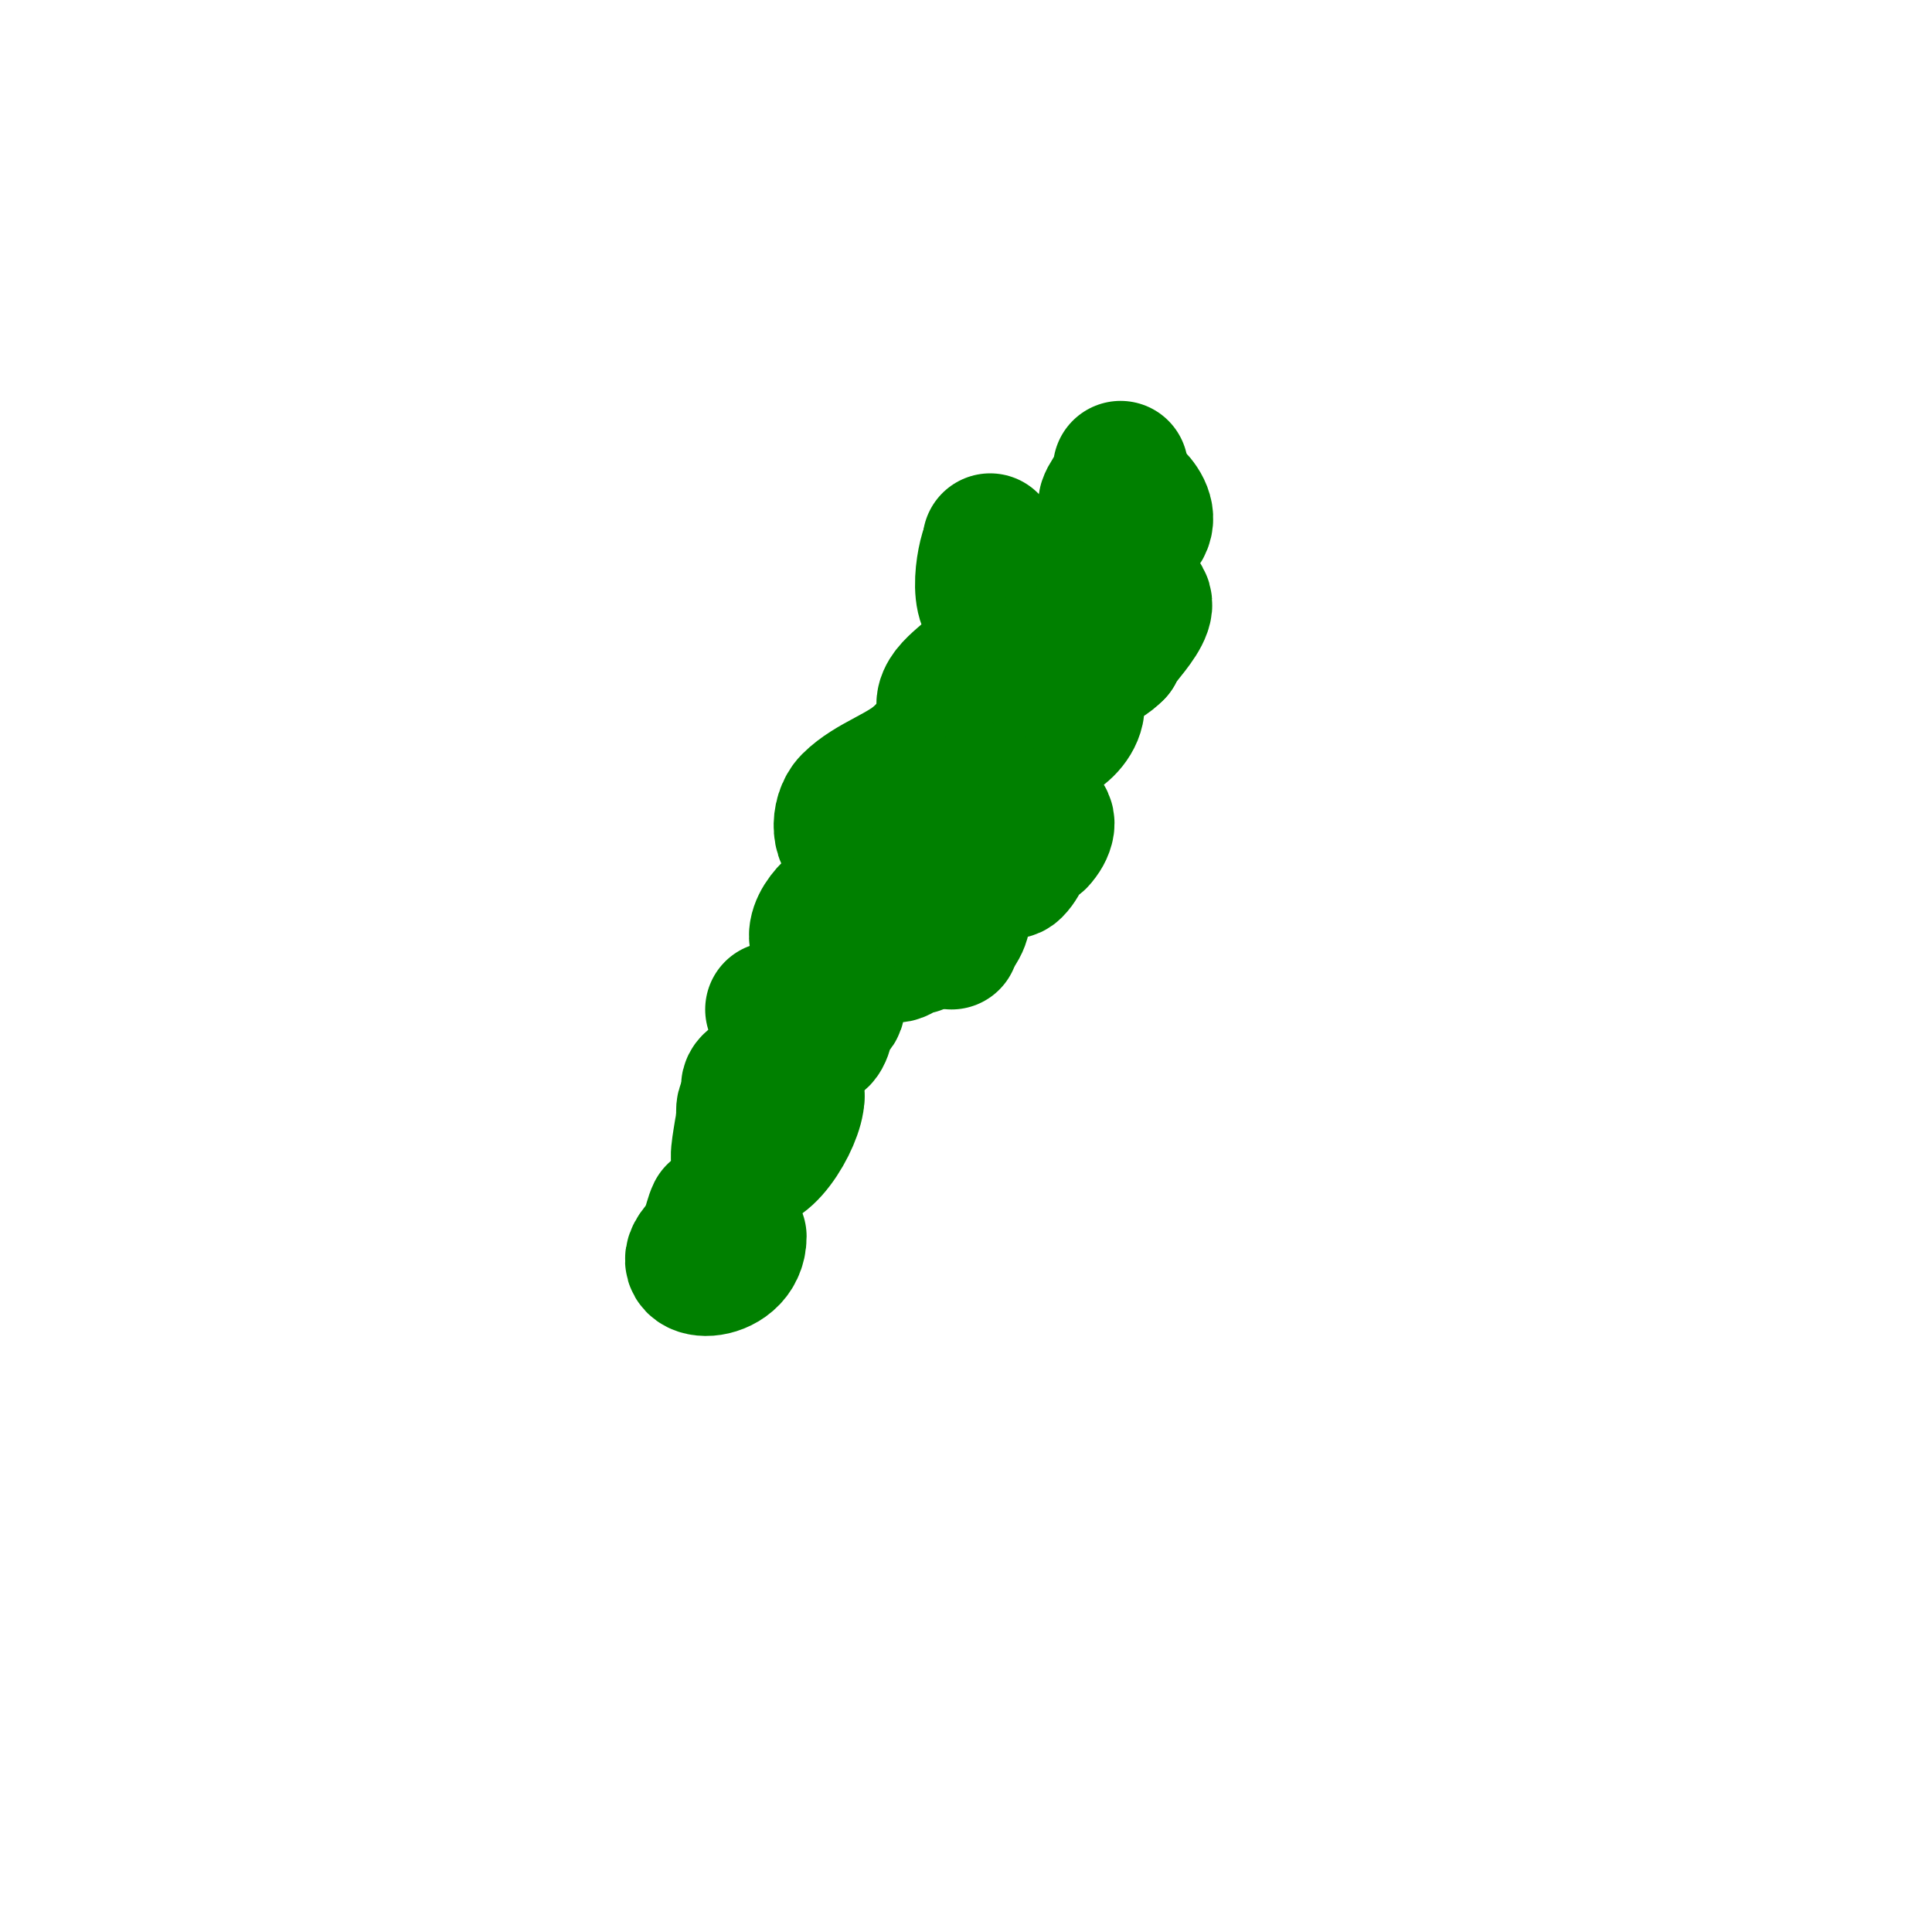 <svg viewBox='0 0 400 400' version='1.1' xmlns='http://www.w3.org/2000/svg' xmlns:xlink='http://www.w3.org/1999/xlink'><g fill='none' stroke='#000000' stroke-width='3' stroke-linecap='round' stroke-linejoin='round'><path d='M232,99c0,5.437 -10.715,11.715 -14,15c-9.493,9.493 -18.893,23.678 -23,36'/><path d='M195,150c-9.559,28.677 -27.09,54.634 -38,83c-2.927,7.611 -8,15.618 -8,24'/></g>
<g fill='none' stroke='#008000' stroke-width='3' stroke-linecap='round' stroke-linejoin='round'><path d='M235,101l-1,1'/><path d='M234,102c0,2.961 -2.056,5.944 0,8c1.549,1.549 4,-1.197 4,-2'/><path d='M238,108c0,-2.919 3.294,-4.706 0,-8c-1.788,-1.788 -4.148,2 -5,2'/><path d='M233,102c-0.648,0 -2.388,1.082 -3,2c-1.018,1.527 -2.329,1.658 -3,3c-2.456,4.911 7,5.269 7,0'/><path d='M234,107c4.974,-4.974 -1.439,-10.122 -5,-3c-0.944,1.888 1,1.666 1,3'/><path d='M230,107c0,5.809 4.928,-3.928 5,-4c1.896,-1.896 -3,-5.552 -3,0'/><path d='M232,103'/></g>
<g fill='none' stroke='#008000' stroke-width='28' stroke-linecap='round' stroke-linejoin='round'><path d='M232,97l0,1'/><path d='M232,98c0,2.287 -2.325,3.976 -3,6c-0.677,2.031 0.832,11.168 4,8c0.82,-0.82 1.744,-0.744 3,-2'/><path d='M236,110c2.417,-2.417 0.627,-5.373 -1,-7'/><path d='M205,112l0,1'/><path d='M205,113c-0.73,0 -4.028,14 2,14c1.588,0 3,-1.412 3,-3'/><path d='M210,124c2.364,0 -1.944,-5 -4,-5'/><path d='M228,125l0,1'/><path d='M228,126c-2.454,4.908 -3.367,15.367 3,9'/><path d='M231,135c0,-1.912 12.016,-12 2,-12'/><path d='M204,137c-0.527,0.527 -1.255,1 -2,1'/><path d='M202,138c-3.364,3.364 -9.43,6.57 -5,11c1.128,1.128 2.248,-1 3,-1'/><path d='M200,148c1.631,-1.631 3,-5.029 3,-7'/><path d='M220,145'/><path d='M212,148l1,1'/><path d='M213,149c0,8.175 10,2.477 10,-3'/><path d='M193,156c-0.667,0 -1.333,0 -2,0'/><path d='M191,156c-4.105,4.105 -10.758,5.758 -15,10c-2.677,2.677 -2.469,9 1,9'/><path d='M177,175c6.472,0 13,7.62 13,-10'/><path d='M190,165c0,-0.333 0,-0.667 0,-1'/><path d='M204,164l0,0'/><path d='M204,164c0,0.333 -0.236,0.764 0,1c2.67,2.67 1.013,11.013 4,14c0.1,0.1 0.767,2.233 2,1c1.906,-1.906 1.883,-4.442 5,-6'/><path d='M215,174c1.738,-1.738 2.859,-5 0,-5'/><path d='M177,185c0,0.471 -0.529,1 -1,1'/><path d='M176,186c-2.783,0 -9.356,6.644 -6,10c2.465,2.465 5.383,0 8,0'/><path d='M178,196c1.552,0 4,-3.148 4,-4'/><path d='M197,195l0,-1'/><path d='M197,194c9.681,-9.681 -13,-16.566 -13,3'/><path d='M184,197c2.071,2.071 2.92,-1 6,-1'/><path d='M160,209l1,1'/><path d='M161,210c0,2.497 6.478,7.522 9,5c1.121,-1.121 1.352,-4.703 2,-6c0.149,-0.298 0.764,0.236 1,0c1.254,-1.254 -0.881,-3 -2,-3'/><path d='M171,206c-0.333,0 -0.667,0 -1,0'/><path d='M155,228c-1.208,1.208 -1,1.402 -1,3'/><path d='M154,231c0,1.599 -1.543,8.457 -1,9c4.534,4.534 12,-8.188 12,-13'/><path d='M165,227c0,-5.858 -10,-4.539 -10,-2'/><path d='M148,251c-0.863,1.727 -1.684,7 -3,7'/><path d='M145,258c-6.28,6.28 8,6.603 8,-2'/></g>
</svg>